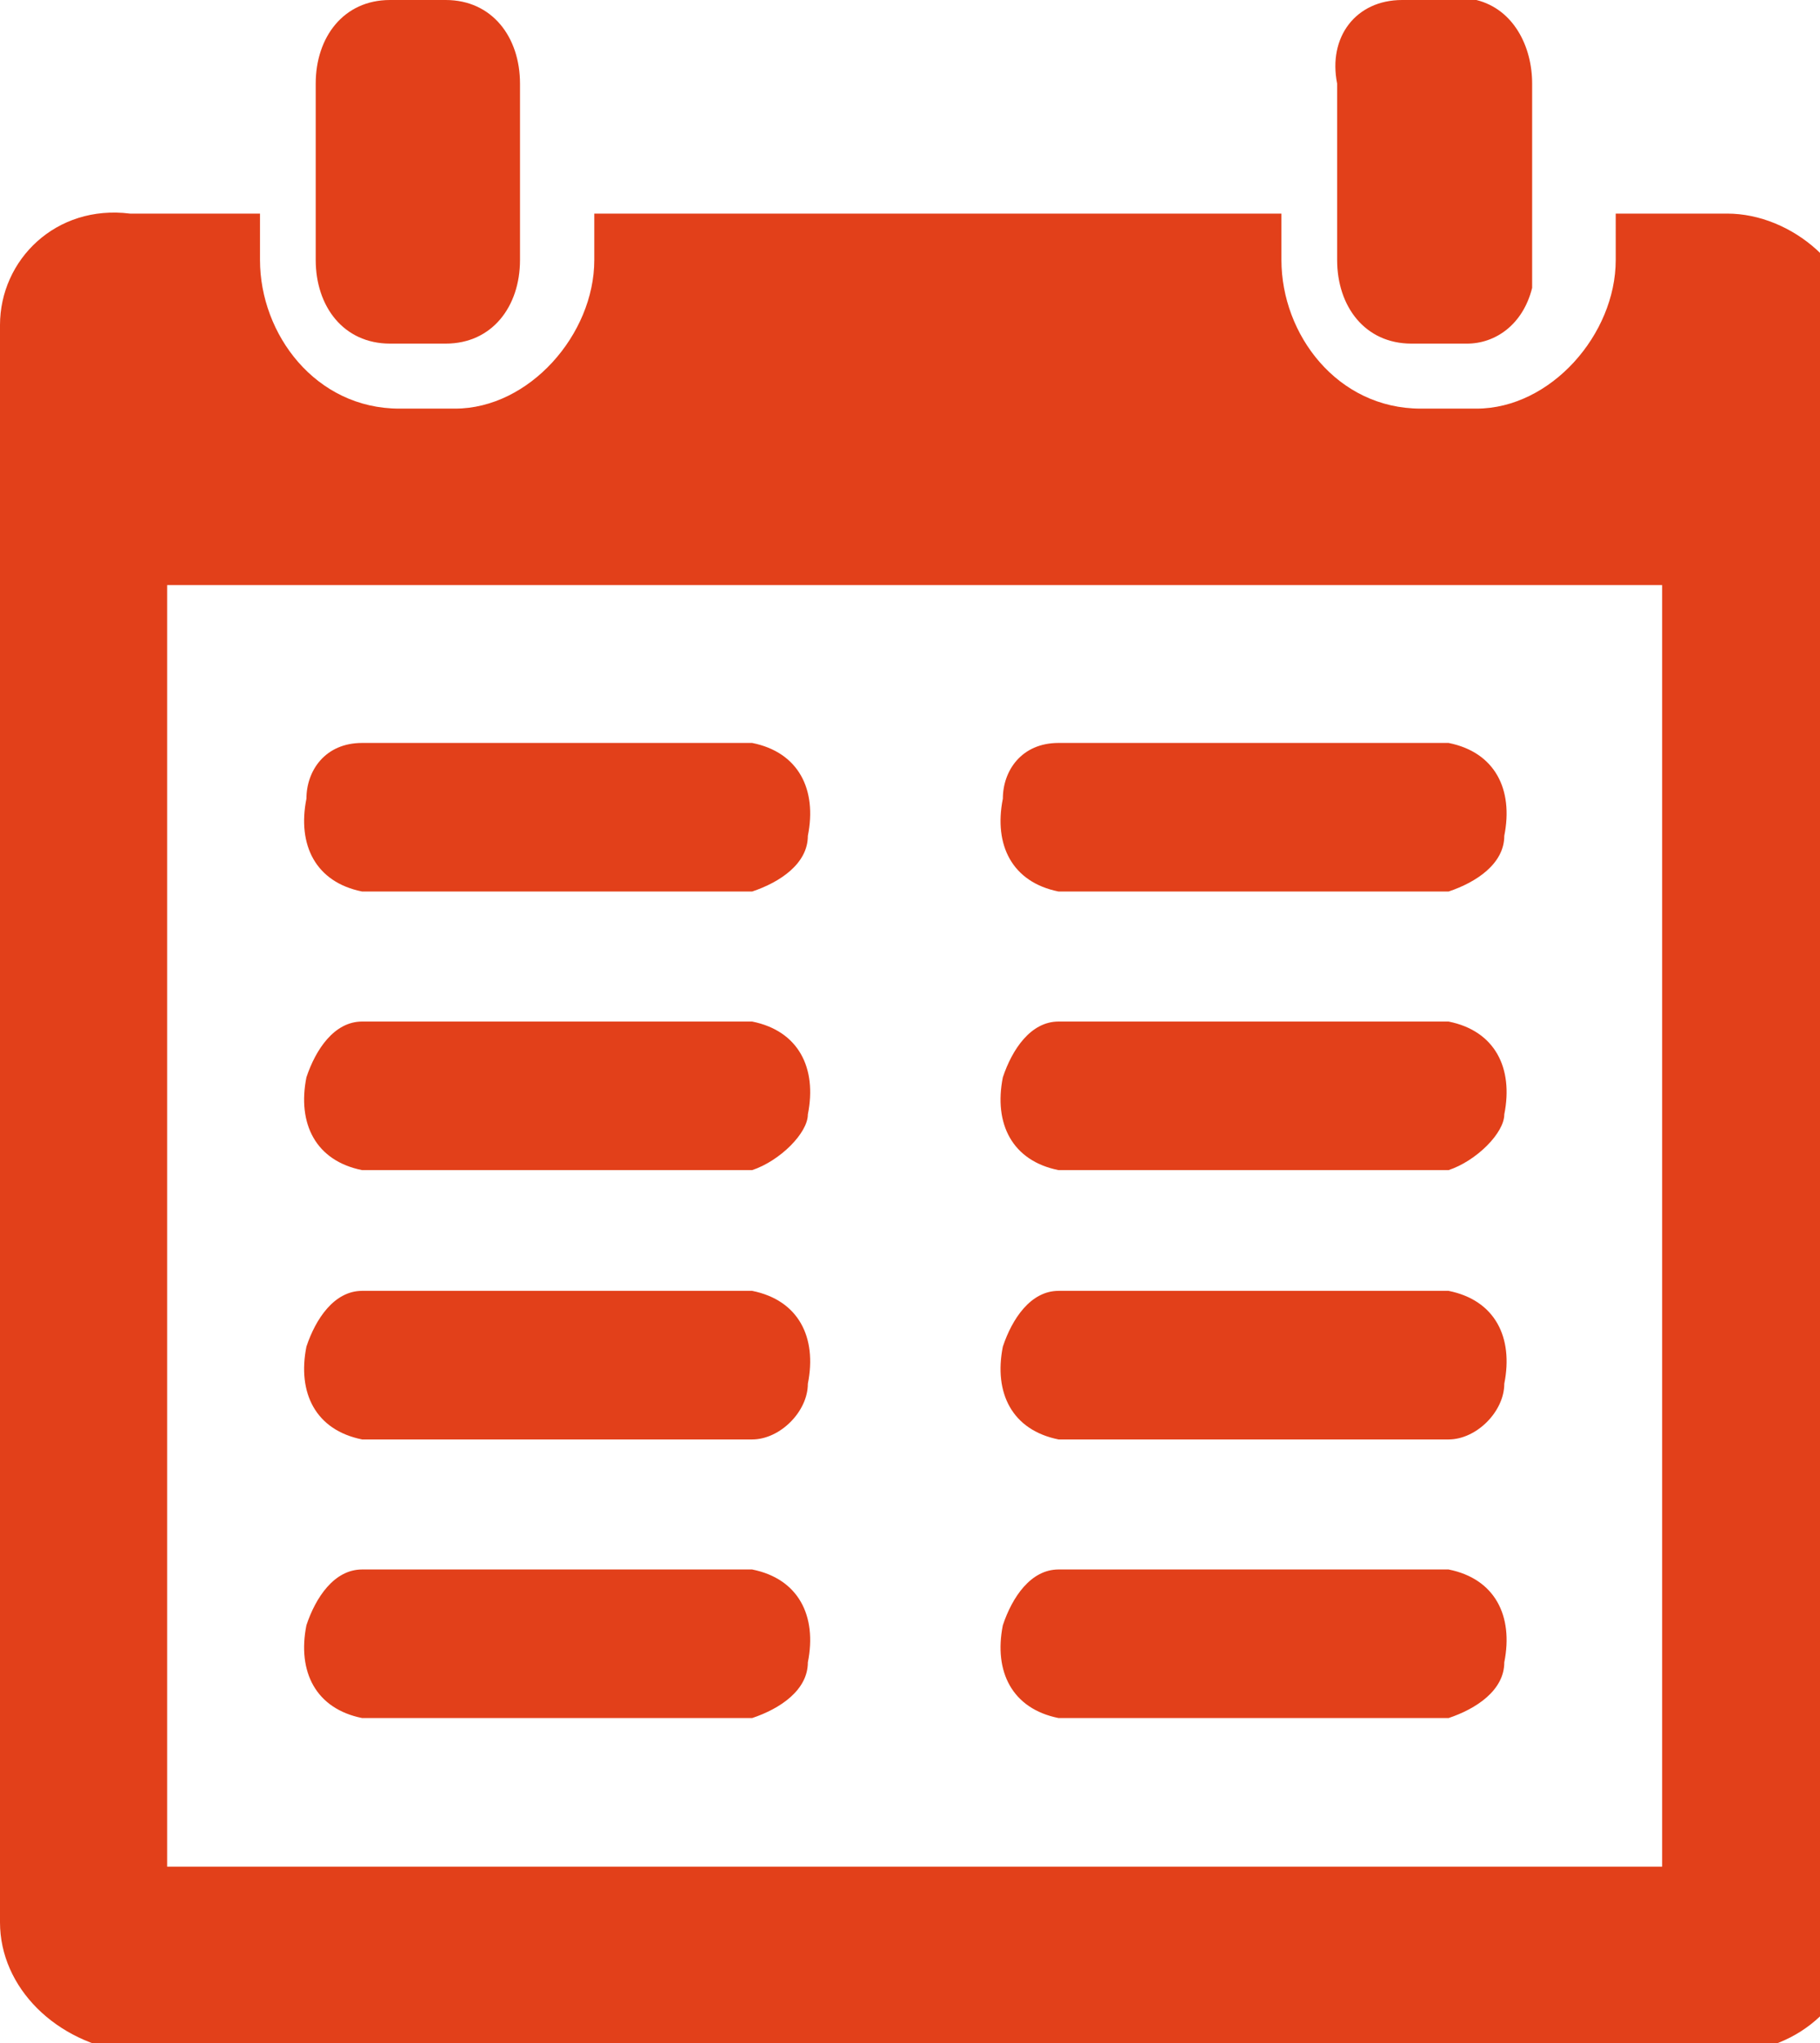<?xml version="1.0" encoding="utf-8"?>
<!-- Generator: Adobe Illustrator 28.0.0, SVG Export Plug-In . SVG Version: 6.00 Build 0)  -->
<svg version="1.1" id="symbol_events" xmlns="http://www.w3.org/2000/svg" xmlns:xlink="http://www.w3.org/1999/xlink" x="0px"
	 y="0px" viewBox="0 0 19.6 22" style="enable-background:new 0 0 19.6 22;" xml:space="preserve">
<style type="text/css">
	.st0{fill:#E2401A;}
</style>
<g id="Group_5000">
	<path id="Path_8410" class="st0" d="M15.1,0h0.6c0.1,0,0.1,0,0.2,0c0.4,0.1,0.6,0.5,0.6,0.9v1.9c0,0.1,0,0.2,0,0.3
		c-0.1,0.4-0.4,0.6-0.7,0.6h-0.6c-0.5,0-0.8-0.4-0.8-0.9V0.9C14.3,0.4,14.6,0,15.1,0z"/>
	<path id="Path_8411" class="st0" d="M4.2,0h0.6c0.5,0,0.8,0.4,0.8,0.9v1.9c0,0.5-0.3,0.9-0.8,0.9H4.2c-0.5,0-0.8-0.4-0.8-0.9V0.9
		C3.4,0.4,3.7,0,4.2,0z"/>
	<path id="Path_8412" class="st0" d="M1.4,2.3h1.4v0.5c0,0.8,0.6,1.6,1.5,1.6h0.6c0.8,0,1.5-0.8,1.5-1.6V2.3h7.4v0.5
		c0,0.8,0.6,1.6,1.5,1.6h0.6c0.8,0,1.5-0.8,1.5-1.6V2.3h1.2c0.7,0,1.4,0.6,1.4,1.3v17.2c0,0.7-0.6,1.3-1.4,1.3H1.4
		C0.6,22,0,21.4,0,20.7V3.5C0,2.8,0.6,2.2,1.4,2.3C1.4,2.3,1.4,2.3,1.4,2.3z M1.8,20.1l16.1,0V6.3H1.8L1.8,20.1z"/>
	<path id="Path_8413" class="st0" d="M8.1,9.6H3.9c-0.5-0.1-0.7-0.5-0.6-1C3.3,8.3,3.5,8,3.9,8h4.2c0.5,0.1,0.7,0.5,0.6,1
		C8.7,9.3,8.4,9.5,8.1,9.6z"/>
	<path id="Path_8414" class="st0" d="M8.1,12.6H3.9c-0.5-0.1-0.7-0.5-0.6-1c0.1-0.3,0.3-0.6,0.6-0.6h4.2c0.5,0.1,0.7,0.5,0.6,1
		C8.7,12.2,8.4,12.5,8.1,12.6z"/>
	<path id="Path_8415" class="st0" d="M8.1,15.5H3.9c-0.5-0.1-0.7-0.5-0.6-1c0.1-0.3,0.3-0.6,0.6-0.6h4.2c0.5,0.1,0.7,0.5,0.6,1
		C8.7,15.2,8.4,15.5,8.1,15.5z"/>
	<path id="Path_8416" class="st0" d="M8.1,18.5H3.9c-0.5-0.1-0.7-0.5-0.6-1c0.1-0.3,0.3-0.6,0.6-0.6h4.2c0.5,0.1,0.7,0.5,0.6,1
		C8.7,18.2,8.4,18.4,8.1,18.5z"/>
	<path id="Path_8417" class="st0" d="M15.6,9.6h-4.2c-0.5-0.1-0.7-0.5-0.6-1C10.8,8.3,11,8,11.4,8h4.2c0.5,0.1,0.7,0.5,0.6,1
		C16.2,9.3,15.9,9.5,15.6,9.6z"/>
	<path id="Path_8418" class="st0" d="M15.6,12.6h-4.2c-0.5-0.1-0.7-0.5-0.6-1c0.1-0.3,0.3-0.6,0.6-0.6h4.2c0.5,0.1,0.7,0.5,0.6,1
		C16.2,12.2,15.9,12.5,15.6,12.6z"/>
	<path id="Path_8419" class="st0" d="M15.6,15.5h-4.2c-0.5-0.1-0.7-0.5-0.6-1c0.1-0.3,0.3-0.6,0.6-0.6h4.2c0.5,0.1,0.7,0.5,0.6,1
		C16.2,15.2,15.9,15.5,15.6,15.5z"/>
	<path id="Path_8420" class="st0" d="M15.6,18.5h-4.2c-0.5-0.1-0.7-0.5-0.6-1c0.1-0.3,0.3-0.6,0.6-0.6h4.2c0.5,0.1,0.7,0.5,0.6,1
		C16.2,18.2,15.9,18.4,15.6,18.5z"/>
</g>
</svg>

